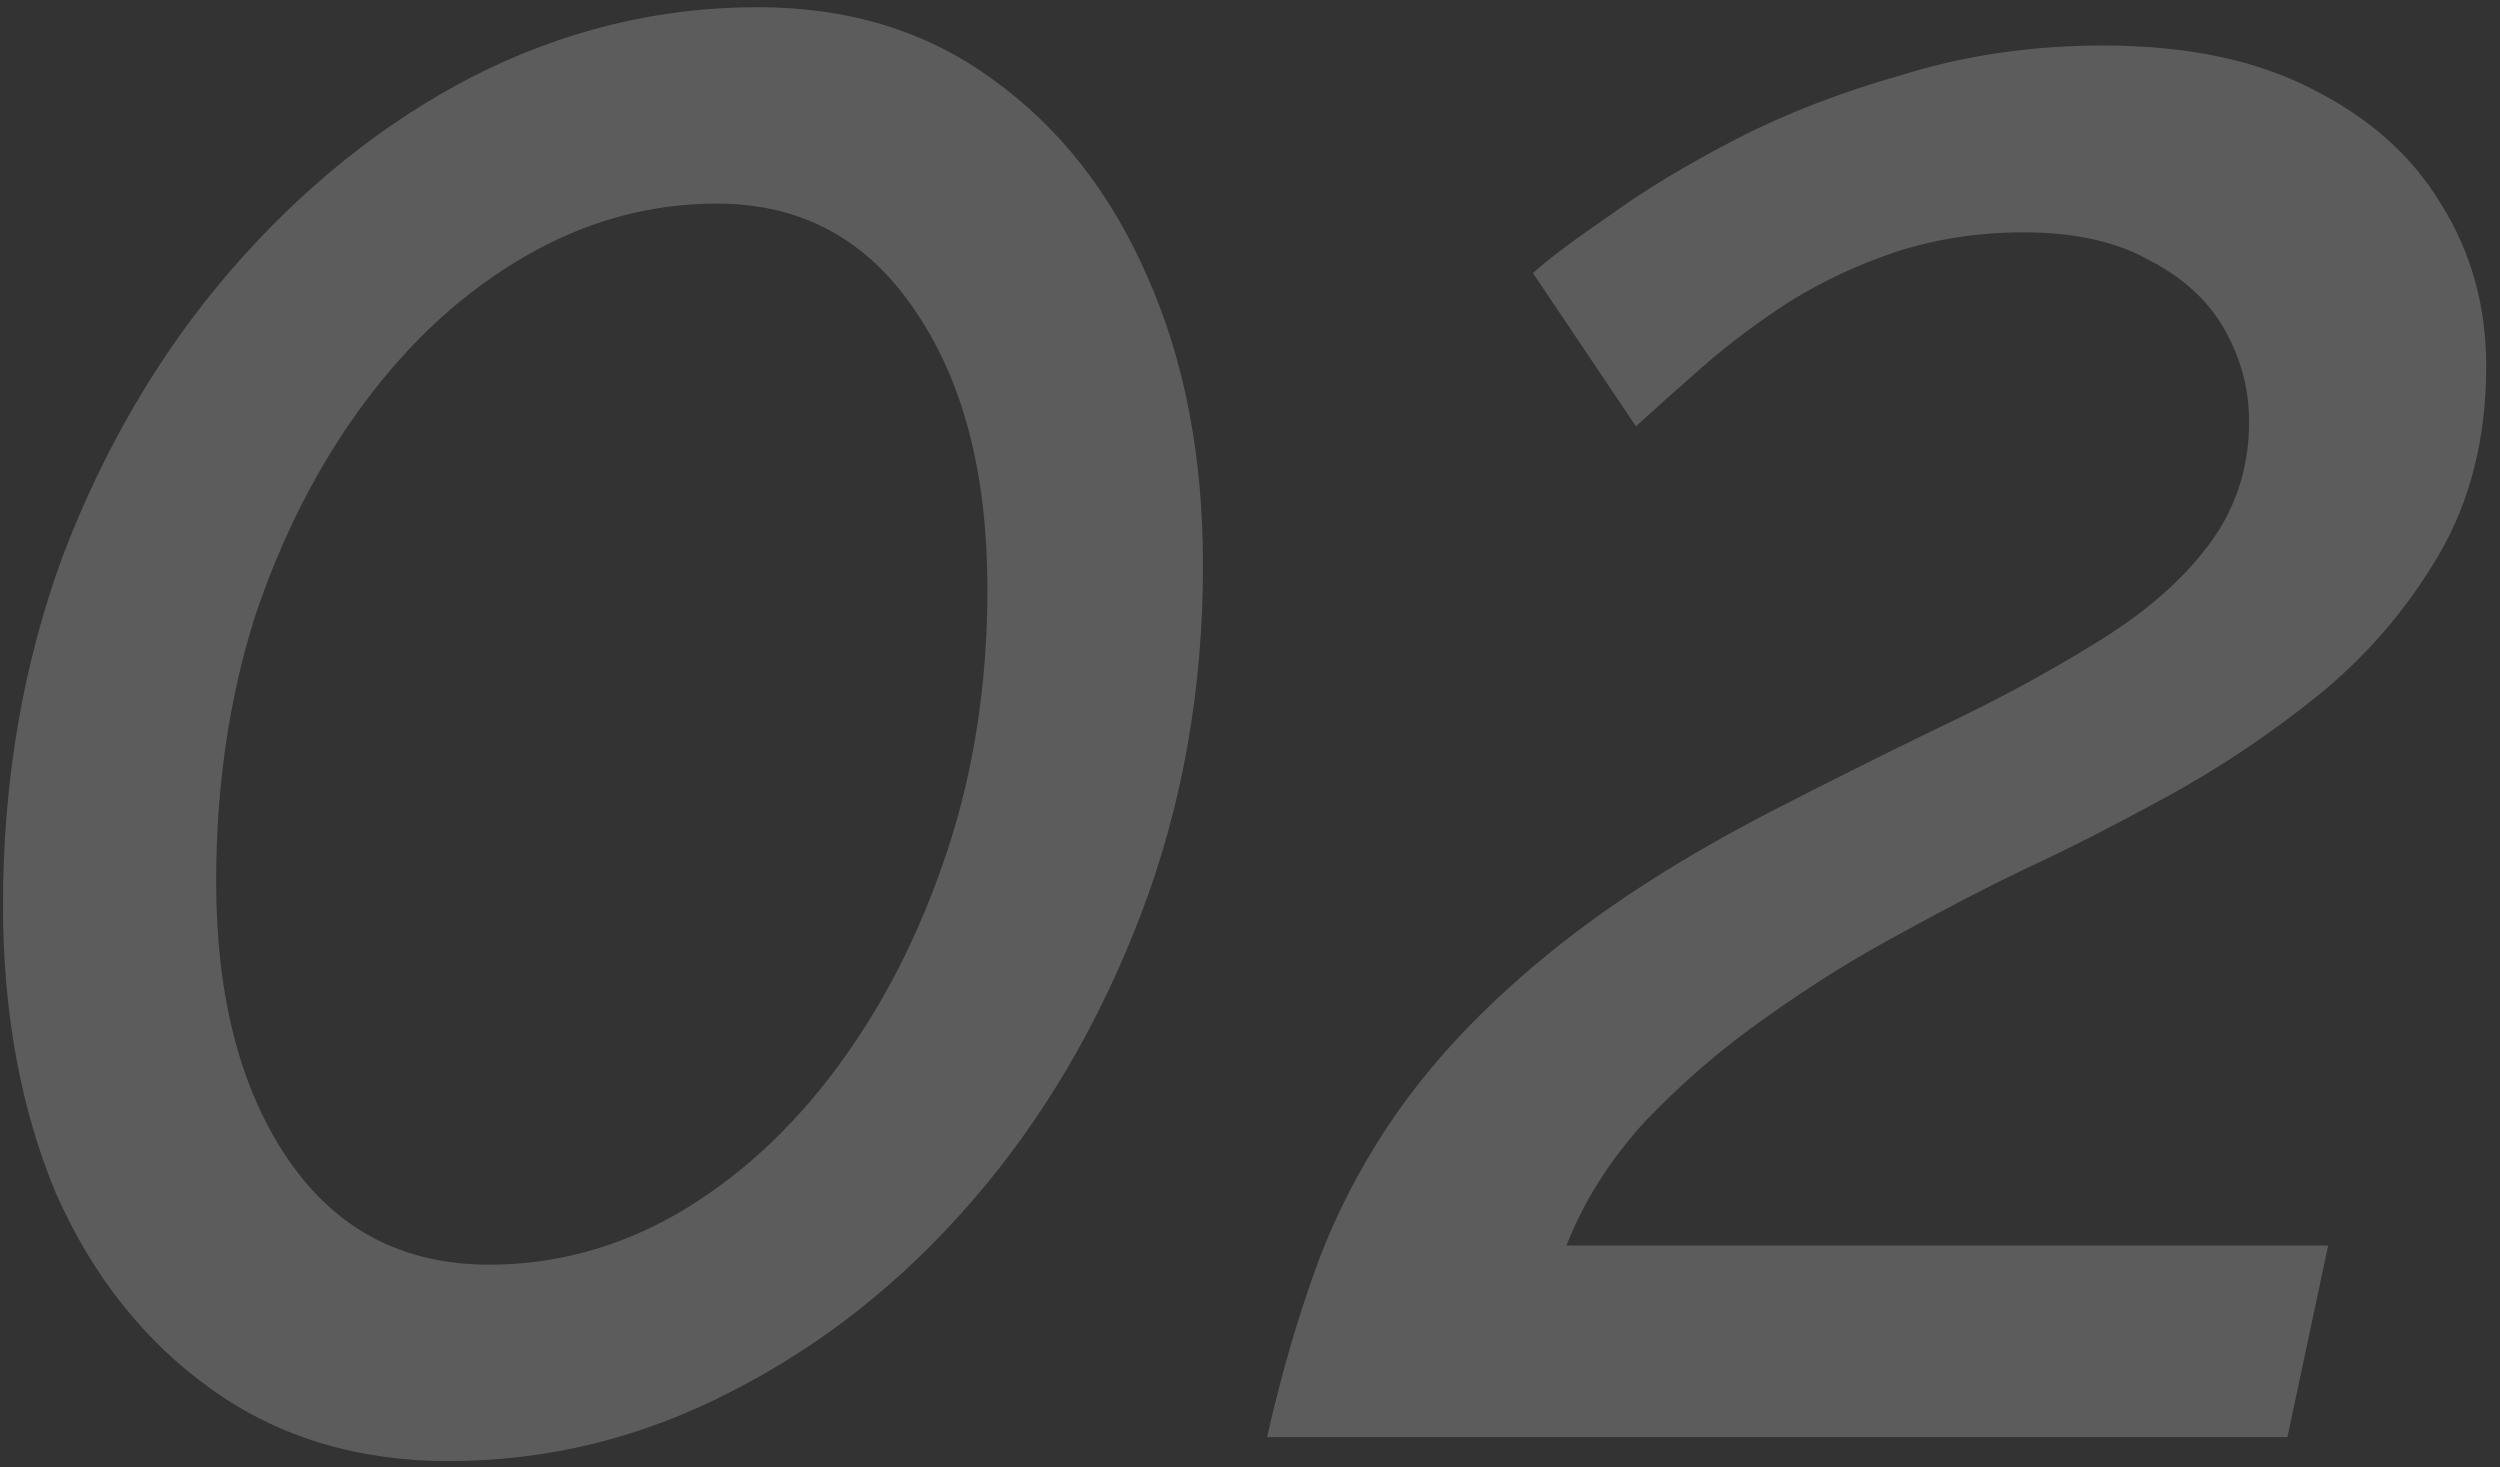 <?xml version="1.0" encoding="UTF-8"?> <svg xmlns="http://www.w3.org/2000/svg" width="167" height="98" viewBox="0 0 167 98" fill="none"><rect x="0" y="0" width="167" height="98" fill="#333333" stroke="none"/> <path opacity="0.2" d="M29.96 97.6C23.88 97.6 18.6 96 14.12 92.8C9.64 89.6 6.173 85.227 3.72 79.68C1.373 74.027 0.2 67.627 0.2 60.48C0.2 52.16 1.533 44.373 4.2 37.12C6.973 29.867 10.707 23.52 15.4 18.08C20.2 12.533 25.587 8.213 31.56 5.12C37.64 2.027 43.987 0.48 50.6 0.48C56.68 0.48 61.907 2.08 66.28 5.28C70.76 8.48 74.227 12.907 76.68 18.56C79.133 24.107 80.36 30.507 80.36 37.76C80.36 46.08 78.973 53.867 76.2 61.12C73.427 68.373 69.693 74.72 65 80.16C60.307 85.6 54.92 89.867 48.84 92.96C42.867 96.053 36.573 97.6 29.96 97.6ZM32.68 84.48C37.053 84.48 41.213 83.36 45.16 81.12C49.213 78.773 52.787 75.52 55.88 71.36C58.973 67.2 61.427 62.4 63.24 56.96C65.053 51.52 65.96 45.653 65.96 39.36C65.96 31.68 64.36 25.493 61.16 20.8C57.96 16 53.533 13.6 47.88 13.6C43.4 13.6 39.133 14.773 35.08 17.12C31.027 19.467 27.453 22.72 24.36 26.88C21.267 31.04 18.813 35.84 17 41.28C15.293 46.72 14.44 52.587 14.44 58.88C14.44 66.56 16.04 72.747 19.24 77.44C22.44 82.133 26.92 84.48 32.68 84.48ZM84.64 96C85.6 91.733 86.773 87.733 88.16 84C89.653 80.16 91.627 76.587 94.08 73.28C96.64 69.867 99.84 66.613 103.68 63.52C107.627 60.32 112.48 57.227 118.24 54.24C121.973 52.32 125.707 50.453 129.44 48.64C133.28 46.827 136.747 44.96 139.84 43.04C143.04 41.12 145.547 38.987 147.36 36.64C149.28 34.187 150.24 31.36 150.24 28.16C150.24 26.027 149.707 24 148.64 22.08C147.573 20.16 145.92 18.613 143.68 17.44C141.44 16.16 138.613 15.52 135.2 15.52C132.213 15.52 129.387 15.947 126.72 16.8C124.16 17.653 121.76 18.773 119.52 20.16C117.387 21.547 115.467 22.987 113.76 24.48C112.053 25.973 110.56 27.307 109.28 28.48L102.4 18.24C103.467 17.28 105.173 16 107.52 14.4C109.867 12.693 112.693 10.987 116 9.28C119.307 7.573 123.04 6.133 127.2 4.96C131.36 3.68 135.787 3.04 140.48 3.04C146.027 3.04 150.667 4 154.4 5.92C158.24 7.84 161.12 10.4 163.04 13.6C165.067 16.8 166.08 20.427 166.08 24.48C166.08 29.28 165.013 33.493 162.88 37.12C160.747 40.747 158.027 43.893 154.72 46.56C151.52 49.12 148.16 51.36 144.64 53.28C141.12 55.2 137.973 56.8 135.2 58.08C132.747 59.253 129.973 60.693 126.88 62.4C123.893 64 120.907 65.867 117.92 68C115.04 70.027 112.373 72.32 109.92 74.88C107.573 77.44 105.813 80.213 104.64 83.2H155.52L152.8 96H84.64Z" fill="white"></path> </svg> 